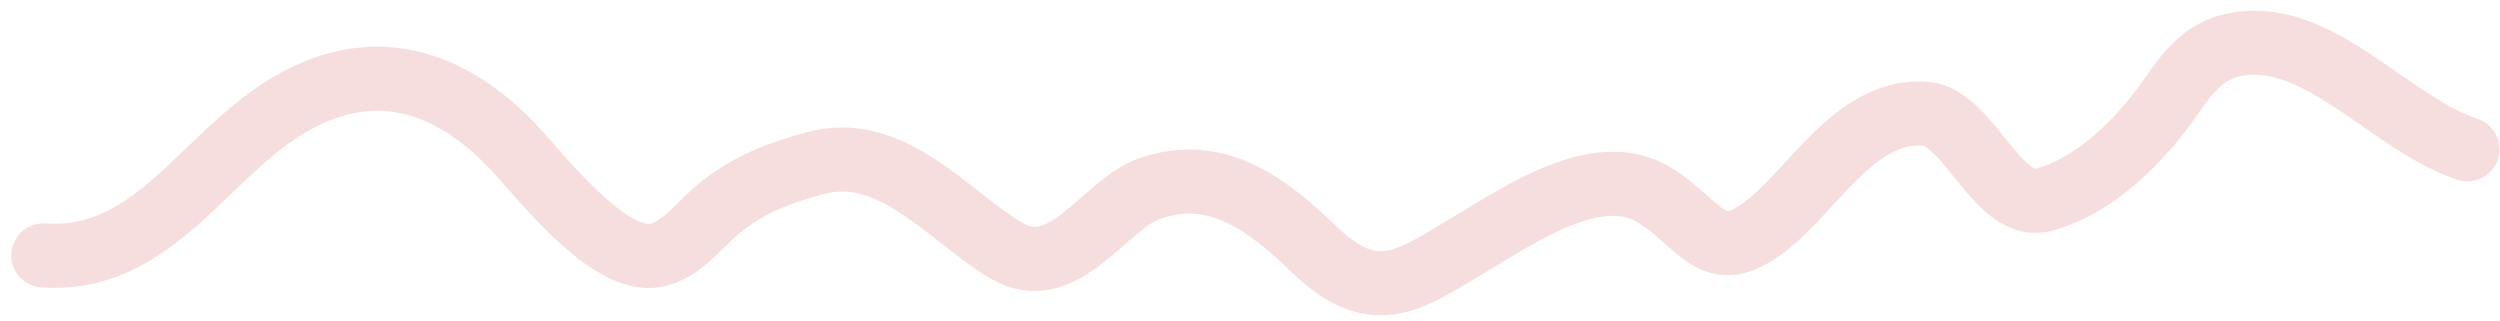 <?xml version="1.0" encoding="UTF-8"?> <svg xmlns="http://www.w3.org/2000/svg" width="117" height="15" viewBox="0 0 117 15" fill="none"> <path d="M2.028 11.953C6.86 12.298 9.241 7.855 12.812 5.371C16.938 2.502 20.847 3.463 24.127 6.988C25.345 8.297 28.293 12.096 30.454 11.976C31.753 11.903 32.669 10.574 33.595 9.805C34.993 8.644 36.425 8.103 38.167 7.634C41.739 6.673 44.364 10.092 47.08 11.722C49.761 13.33 51.684 9.582 53.777 8.835C56.987 7.688 59.401 9.657 61.535 11.698C64.389 14.428 65.998 13.09 68.925 11.352C71.137 10.039 74.789 7.524 77.4 9.112C79.73 10.531 80.163 12.701 82.965 10.313C85.023 8.558 87.023 5.067 90.123 5.325C92.161 5.495 93.503 9.968 95.688 9.343C98.208 8.623 100.315 6.416 101.738 4.332C102.74 2.866 103.682 2 105.502 2C109.024 2 112.103 5.863 115.478 6.988" stroke="#F7DEDE" stroke-width="3" stroke-linecap="round"></path> </svg> 